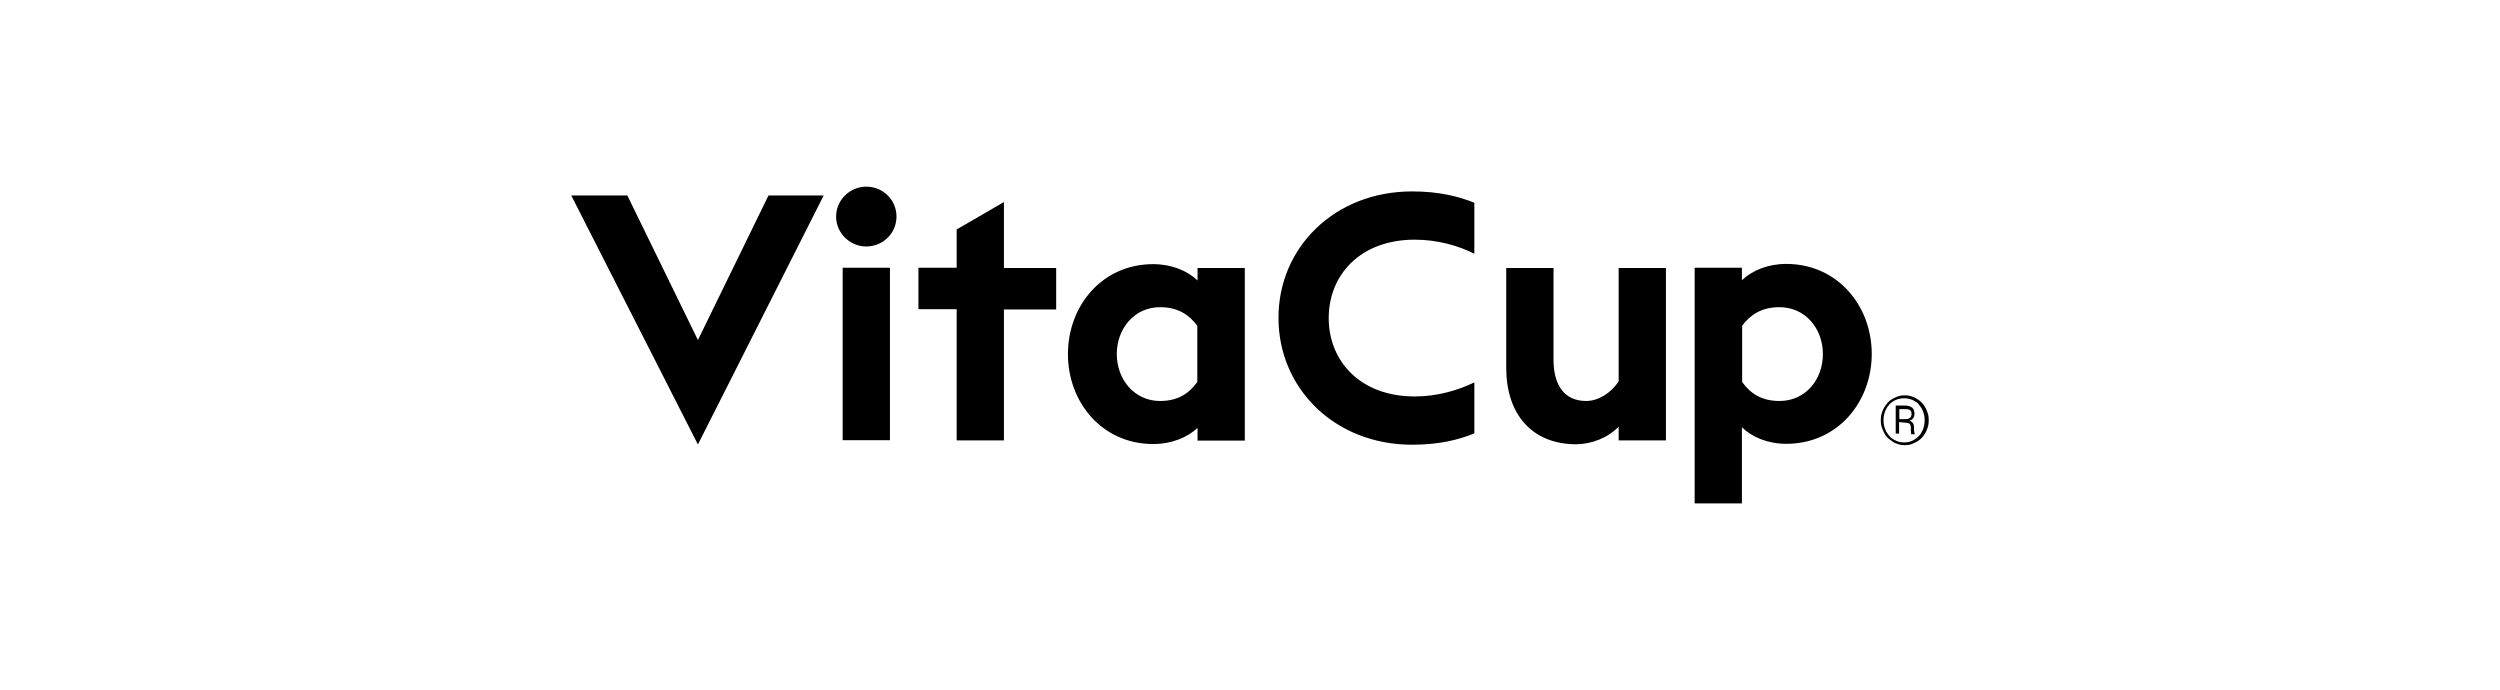 <svg width="221" height="61" viewBox="0 0 221 61" fill="none" xmlns="http://www.w3.org/2000/svg">
<path d="M50.5 17.281H55.458L61.696 30.059L67.934 17.281H72.813L61.696 39.293L50.5 17.281ZM76.571 21.788C75.132 21.788 73.912 20.606 73.912 19.144C73.912 17.682 75.132 16.5 76.571 16.5C78.071 16.5 79.25 17.682 79.25 19.144C79.25 20.606 78.071 21.788 76.571 21.788ZM74.492 23.67H78.671V38.912H74.492V23.67ZM84.569 27.335H81.19V23.67H84.569V20.285L88.747 17.862V23.69H93.366V27.355H88.747V38.932H84.569V27.335ZM101.943 39.252C97.424 39.252 94.405 35.567 94.405 31.301C94.405 27.035 97.424 23.35 101.943 23.35C103.562 23.35 104.962 23.931 105.862 24.792V23.69H110.04V38.952H105.862V37.831C104.962 38.672 103.562 39.252 101.943 39.252ZM102.543 35.447C104.162 35.447 105.142 34.746 105.842 33.765V28.798C105.142 27.856 104.162 27.155 102.543 27.155C100.283 27.155 98.724 29.038 98.724 31.301C98.724 33.564 100.303 35.447 102.543 35.447ZM124.835 16.921C127.254 16.921 128.974 17.381 130.333 17.922V22.428C128.934 21.727 127.094 21.187 125.075 21.187C120.217 21.187 117.458 24.331 117.458 28.117C117.458 31.902 120.217 35.047 125.075 35.047C127.094 35.047 128.914 34.486 130.333 33.805V38.311C128.954 38.872 127.234 39.313 124.835 39.313C117.958 39.313 113.019 34.305 113.019 28.117C112.999 21.908 117.958 16.921 124.835 16.921ZM147.268 38.932H143.089V37.71C142.149 38.712 140.65 39.273 139.33 39.273C135.412 39.273 133.152 36.589 133.152 32.543V23.69H137.331V31.822C137.331 33.985 138.251 35.447 140.21 35.447C141.27 35.447 142.409 34.766 143.089 33.705V23.69H147.268V38.932ZM149.807 23.67H153.985V24.772C154.885 23.911 156.285 23.33 157.904 23.33C162.423 23.33 165.462 27.015 165.462 31.281C165.462 35.547 162.443 39.233 157.904 39.233C156.285 39.233 154.885 38.652 153.985 37.77V44.5H149.807V23.67ZM157.304 35.447C159.604 35.447 161.143 33.564 161.143 31.301C161.143 29.038 159.584 27.155 157.304 27.155C155.685 27.155 154.705 27.856 154.006 28.798V33.765C154.705 34.746 155.685 35.447 157.304 35.447ZM166.261 37.15C166.261 36.949 166.281 36.749 166.341 36.549C166.401 36.368 166.461 36.188 166.561 36.028C166.661 35.868 166.761 35.707 166.881 35.587C167.001 35.447 167.141 35.347 167.321 35.247C167.501 35.147 167.641 35.087 167.821 35.026C168.001 34.966 168.181 34.946 168.381 34.946C168.581 34.946 168.761 34.966 168.941 35.026C169.12 35.087 169.3 35.147 169.44 35.247C169.6 35.347 169.74 35.447 169.88 35.587C170.02 35.727 170.12 35.868 170.2 36.028C170.3 36.188 170.36 36.368 170.42 36.549C170.48 36.729 170.5 36.949 170.5 37.15C170.5 37.35 170.48 37.55 170.42 37.75C170.36 37.931 170.3 38.111 170.2 38.271C170.1 38.431 170 38.592 169.88 38.712C169.74 38.852 169.62 38.952 169.44 39.052C169.26 39.152 169.12 39.212 168.941 39.273C168.761 39.333 168.581 39.353 168.381 39.353C168.181 39.353 168.001 39.333 167.821 39.273C167.641 39.212 167.461 39.152 167.321 39.052C167.181 38.952 167.021 38.832 166.881 38.712C166.741 38.572 166.641 38.431 166.561 38.271C166.481 38.111 166.401 37.931 166.341 37.75C166.281 37.55 166.261 37.35 166.261 37.15ZM166.501 37.15C166.501 37.33 166.521 37.51 166.561 37.67C166.601 37.831 166.661 37.991 166.741 38.151C166.821 38.291 166.921 38.411 167.021 38.551C167.121 38.672 167.261 38.772 167.401 38.852C167.541 38.932 167.681 38.992 167.841 39.052C168.001 39.092 168.161 39.112 168.321 39.112C168.481 39.112 168.661 39.092 168.801 39.052C168.961 39.012 169.1 38.952 169.24 38.852C169.38 38.772 169.5 38.672 169.62 38.551C169.74 38.451 169.82 38.291 169.9 38.151C169.98 38.011 170.04 37.85 170.08 37.67C170.12 37.51 170.14 37.33 170.14 37.15C170.14 36.969 170.12 36.789 170.08 36.629C170.04 36.468 169.98 36.308 169.9 36.148C169.82 36.008 169.72 35.888 169.62 35.748C169.52 35.607 169.38 35.527 169.24 35.447C169.1 35.367 168.961 35.307 168.801 35.267C168.641 35.227 168.481 35.207 168.321 35.207C168.161 35.207 167.981 35.227 167.841 35.267C167.681 35.307 167.541 35.367 167.401 35.447C167.261 35.527 167.141 35.627 167.021 35.748C166.921 35.868 166.821 35.988 166.741 36.148C166.661 36.308 166.601 36.449 166.561 36.629C166.521 36.769 166.501 36.949 166.501 37.15ZM167.881 37.31V38.331H167.581V35.848H168.341C168.641 35.848 168.861 35.908 169.02 36.028C169.18 36.148 169.24 36.348 169.24 36.589C169.24 36.729 169.2 36.849 169.14 36.949C169.08 37.049 168.961 37.13 168.821 37.19C168.881 37.21 168.961 37.25 169 37.29C169.04 37.33 169.08 37.37 169.12 37.43C169.14 37.49 169.18 37.53 169.18 37.61C169.2 37.67 169.2 37.75 169.2 37.81V37.951C169.2 38.031 169.2 38.091 169.22 38.171C169.24 38.231 169.24 38.291 169.26 38.331V38.391H168.961C168.941 38.371 168.941 38.331 168.941 38.291C168.941 38.251 168.921 38.211 168.921 38.171C168.921 38.131 168.921 38.091 168.921 38.051C168.921 38.011 168.921 37.991 168.921 37.951V37.831C168.921 37.67 168.881 37.55 168.821 37.47C168.761 37.41 168.621 37.37 168.441 37.37L167.881 37.31ZM167.881 37.049H168.421C168.481 37.049 168.561 37.029 168.641 37.029C168.721 37.029 168.761 36.969 168.821 36.949C168.881 36.909 168.921 36.869 168.941 36.809C168.961 36.749 168.98 36.689 168.98 36.629C168.98 36.549 168.961 36.489 168.961 36.408C168.941 36.348 168.901 36.308 168.861 36.268C168.821 36.228 168.761 36.208 168.681 36.188C168.601 36.168 168.501 36.168 168.381 36.168H167.901V37.049H167.881Z" fill="black"/>
</svg>
